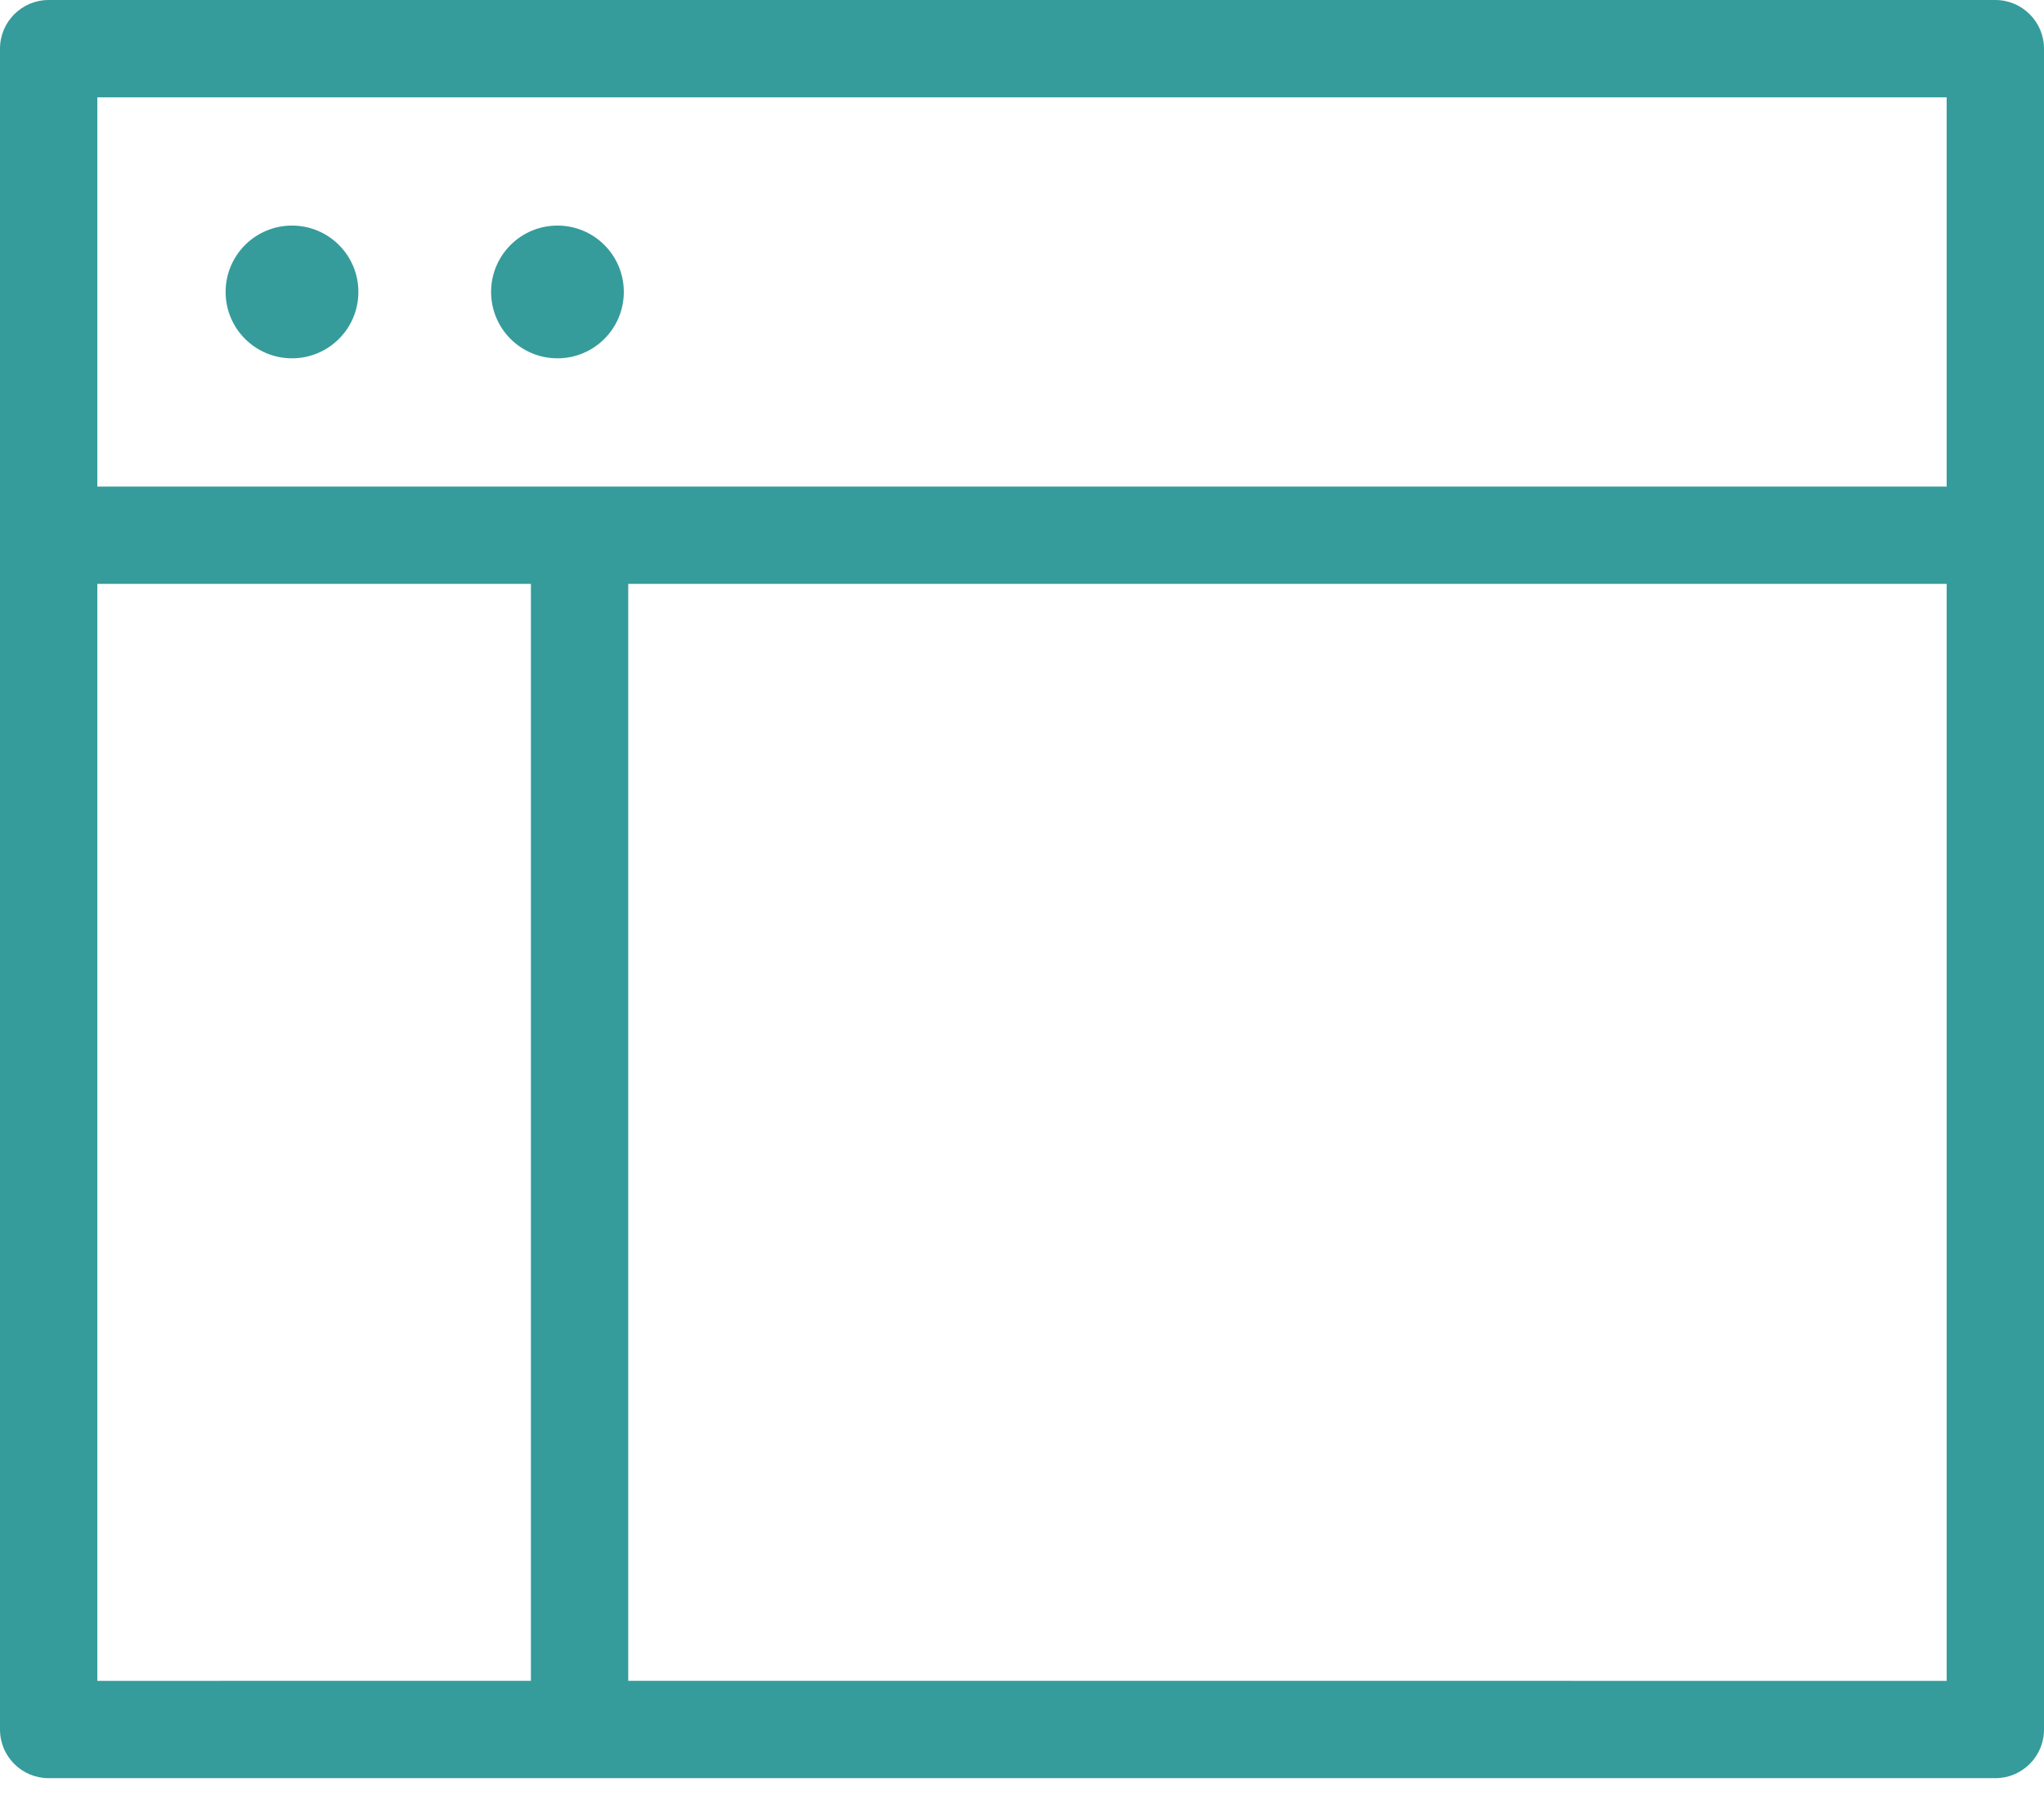 <svg xmlns="http://www.w3.org/2000/svg" width="42" height="37" viewBox="0 0 42 37">
    <g fill="none" fill-rule="evenodd">
        <g fill="#369B9B" fill-rule="nonzero">
            <g>
                <g>
                    <path d="M41 0c.552 0 1 .448 1 1v34.545c0 .553-.448 1-1 1H1c-.552 0-1-.447-1-1V1c0-.552.448-1 1-1zM10.909 12H2v22.545l8.909-.001V12zM40 12H12.909v22.544L40 34.545V12zm0-10H2v8h38V2zM6 4.636c.753 0 1.364.61 1.364 1.364 0 .753-.61 1.364-1.364 1.364-.753 0-1.364-.61-1.364-1.364 0-.753.61-1.364 1.364-1.364zm5.455 0c.753 0 1.363.61 1.363 1.364 0 .753-.61 1.364-1.363 1.364-.754 0-1.364-.61-1.364-1.364 0-.753.61-1.364 1.364-1.364z" transform="translate(-969 -4659) translate(0 4359) translate(969 300)"/>
                </g>
            </g>
        </g>
    </g>
</svg>

